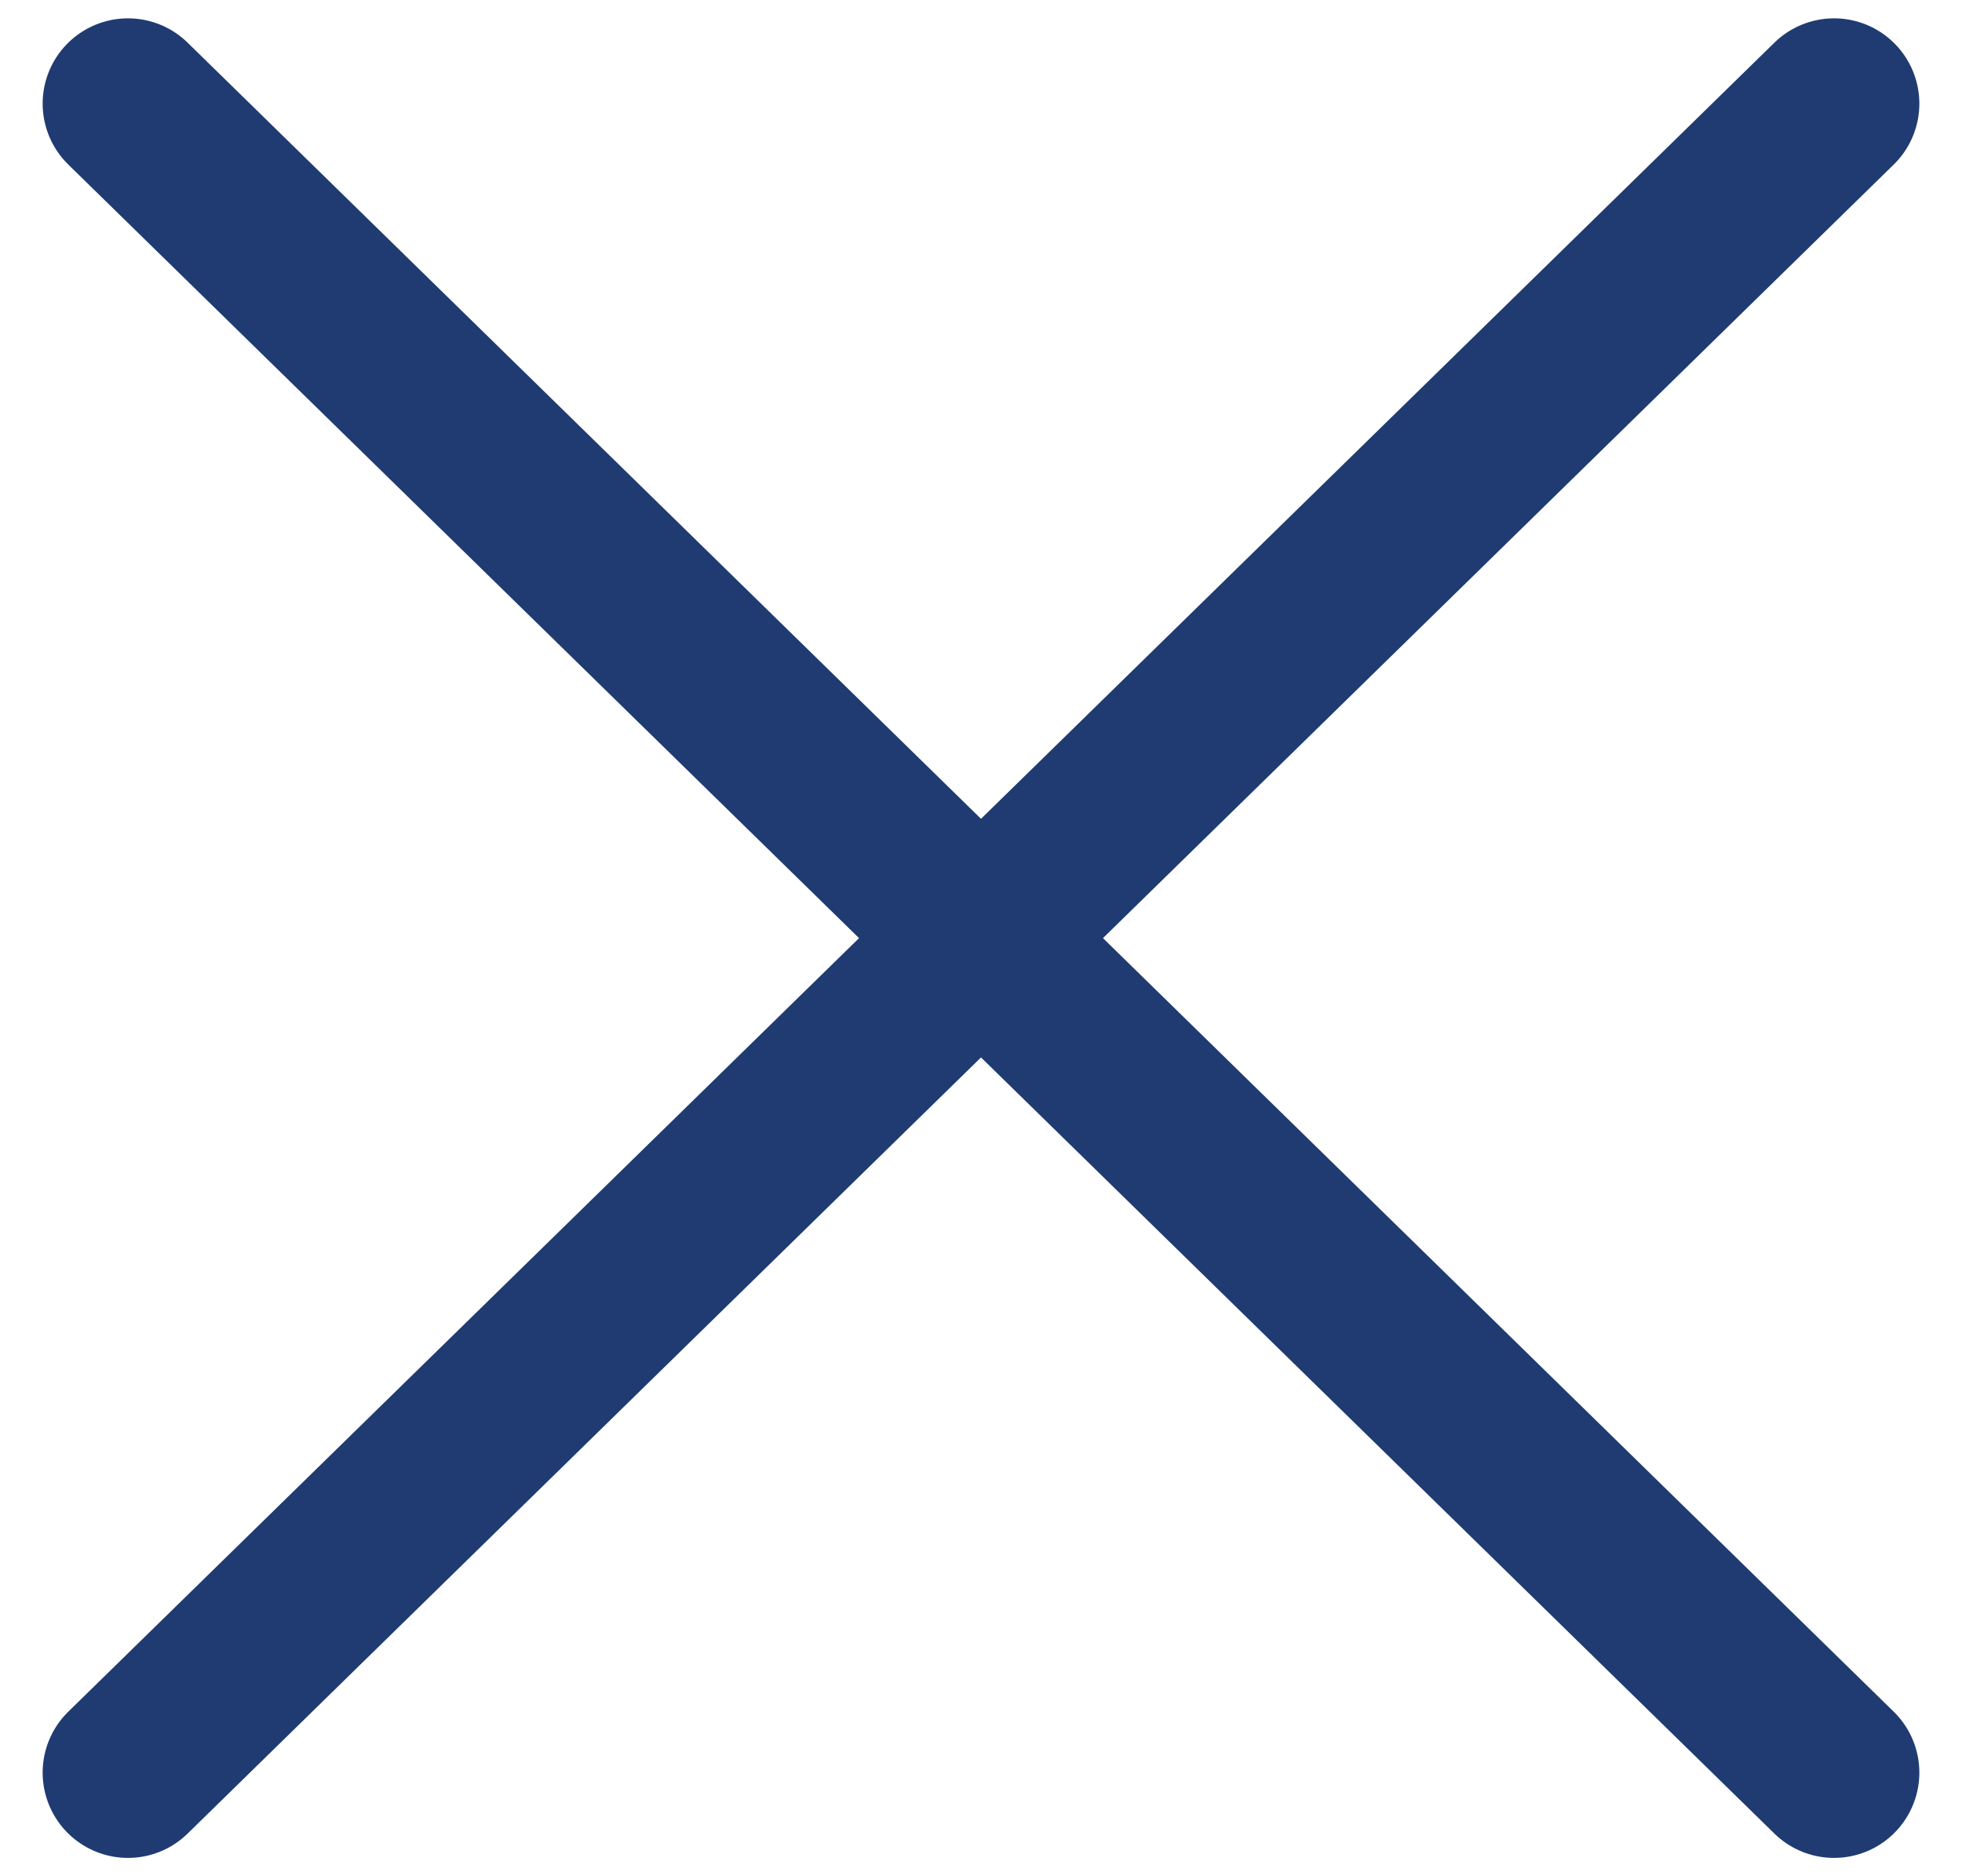 <?xml version="1.0" encoding="UTF-8"?> <svg xmlns="http://www.w3.org/2000/svg" width="46" height="44" viewBox="0 0 46 44" fill="none"><path d="M3 41.57L43 2.43" stroke="#1F3B72" stroke-width="4" stroke-linecap="round" stroke-linejoin="round"></path><path d="M43 41.57L3 2.43" stroke="#1F3B72" stroke-width="4" stroke-linecap="round" stroke-linejoin="round"></path></svg> 